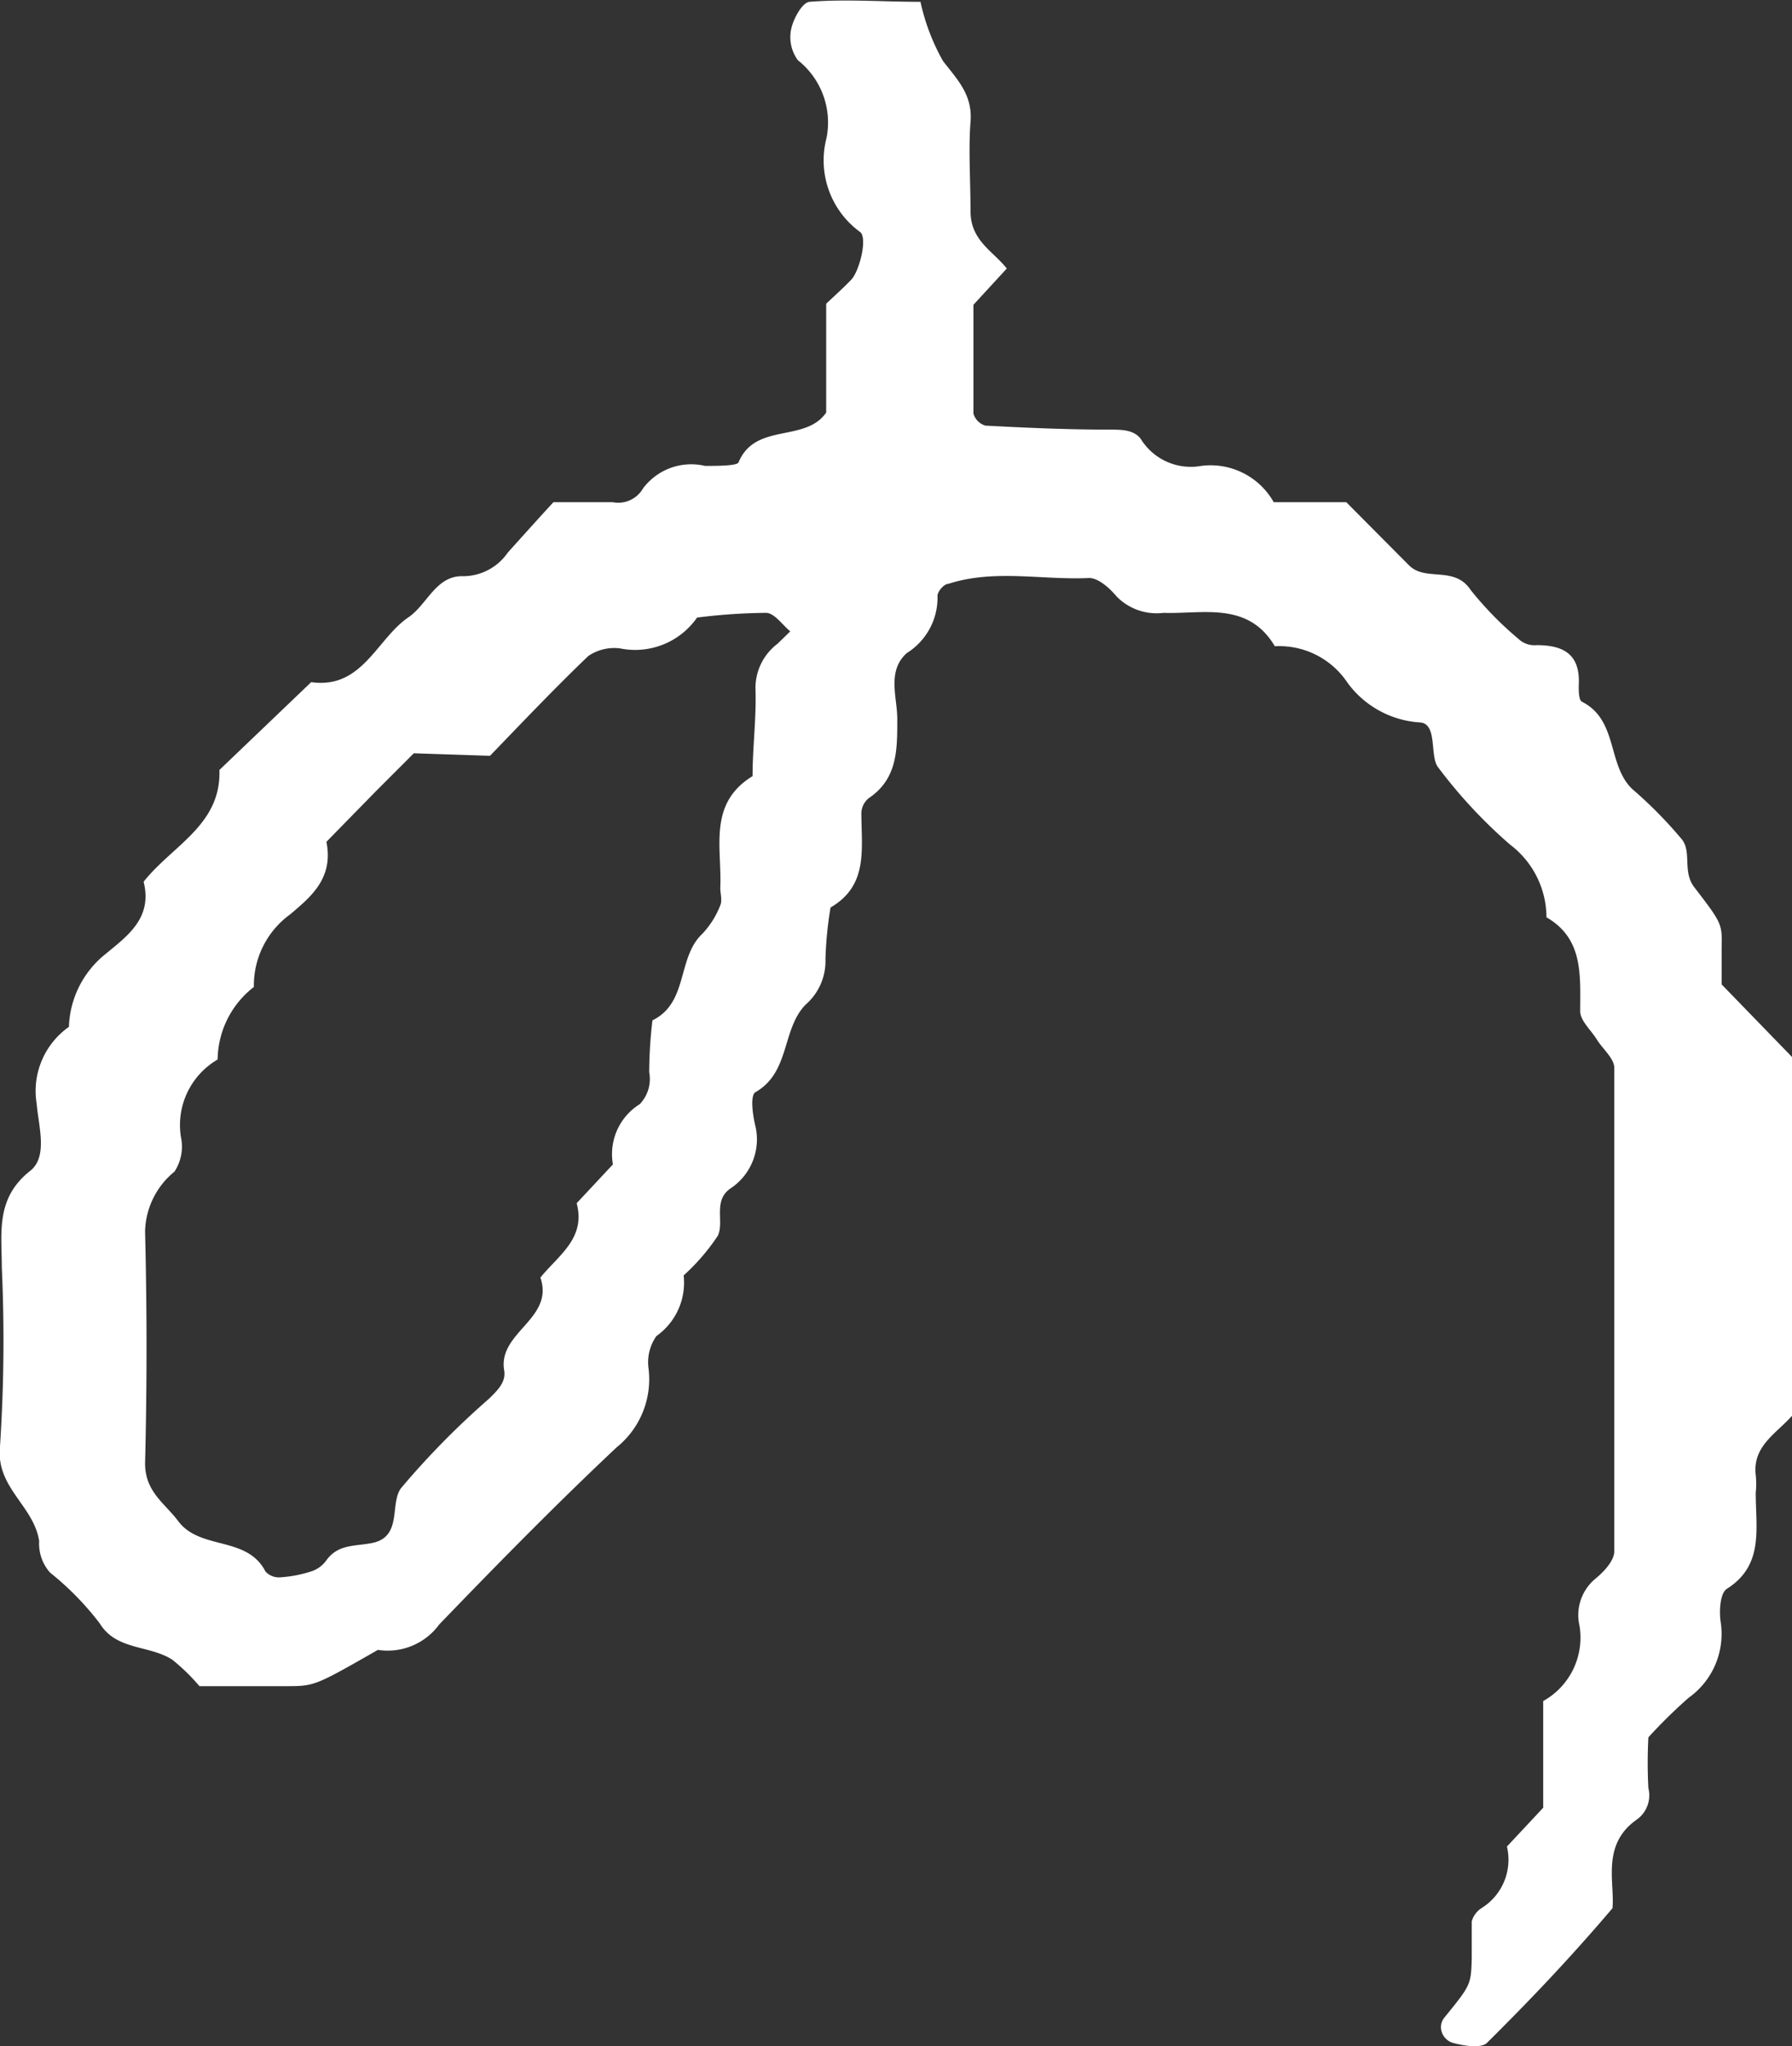 <svg xmlns="http://www.w3.org/2000/svg" width="49.41" height="56.39" viewBox="0 0 49.41 56.39"><rect x="0" y="0" width="49.41" height="56.39" fill="#333333" stroke="none"/><title>アセット 2</title><g id="レイヤー_2" data-name="レイヤー 2"><g id="レイヤー_1-2" data-name="レイヤー 1"><g id="グループ_6" data-name="グループ 6"><path id="パス_18" data-name="パス 18" d="M15.26,13.84c.64,0,1.14,0,1.63,0a.79.79,0,0,0,.84-.38,1.66,1.66,0,0,1,1.71-.62c.31,0,.86,0,.92-.09.46-1.12,1.84-.54,2.42-1.38v-3c.21-.2.46-.42.69-.66s.46-1.17.24-1.32a2.44,2.44,0,0,1-.92-2.59A2.19,2.19,0,0,0,22,1.66a1.07,1.07,0,0,1-.18-.88c.06-.27.3-.71.5-.73,1-.08,2,0,3.06,0A5.81,5.81,0,0,0,26,1.68c.4.52.82.93.76,1.68s0,1.65,0,2.46.61,1.09,1,1.58l-.92,1c0,1,0,2,0,3a.49.49,0,0,0,.33.33c1.13.06,2.27.11,3.4.11.36,0,.68,0,.88.25a1.62,1.62,0,0,0,1.67.75,2,2,0,0,1,2,1h2l1.73,1.74c.46.46,1.25,0,1.7.68a9.5,9.5,0,0,0,1.38,1.4.65.65,0,0,0,.44.12c.78,0,1.21.28,1.16,1.12,0,.15,0,.4.09.44,1,.51.69,1.73,1.38,2.4a12.08,12.08,0,0,1,1.38,1.4c.27.36,0,.9.35,1.33.77,1,.75,1,.74,1.66v1l1.94,2v9.89c-.45.5-1.09.84-1,1.63a2.31,2.31,0,0,1,0,.49c0,1,.23,2-.8,2.65-.18.12-.21.59-.17.89a2.16,2.16,0,0,1-.88,2.11,14,14,0,0,0-1.11,1.09,13.16,13.16,0,0,0,0,1.4.82.82,0,0,1-.31.86c-1,.69-.61,1.75-.68,2.45C43.26,54,42.15,55.16,41,56.3c-.16.16-.66.08-.94,0s-.44-.43-.24-.69c.74-.91.74-.91.76-1.66,0-.33,0-.66,0-1a.64.64,0,0,1,.28-.37,1.57,1.57,0,0,0,.69-1.69l1-1.07V46.88a2,2,0,0,0,1-2.08A1.3,1.3,0,0,1,44,43.5c.23-.19.51-.49.51-.75q0-6.66,0-13.32c0-.26-.32-.52-.48-.78s-.46-.52-.46-.78c0-1,.09-2-.93-2.59a2.52,2.52,0,0,0-1-2,13.66,13.66,0,0,1-2-2.15c-.22-.32,0-1.19-.49-1.22a2.68,2.68,0,0,1-2-1.1,2.26,2.26,0,0,0-2-1c-.74-1.25-2-.88-3.07-.92a1.54,1.54,0,0,1-1.3-.46c-.19-.23-.51-.51-.76-.5-1.29.06-2.6-.25-3.87.16-.13,0-.32.24-.3.35A1.8,1.8,0,0,1,25,18c-.56.51-.25,1.23-.26,1.85,0,.83,0,1.62-.79,2.15a.55.55,0,0,0-.2.4c0,1,.2,2-.85,2.61a10.45,10.45,0,0,0-.14,1.42,1.59,1.59,0,0,1-.55,1.26c-.66.68-.42,1.86-1.38,2.41-.15.09-.08.62,0,.94a1.62,1.62,0,0,1-.67,1.7c-.52.34-.18.93-.37,1.32a5.79,5.79,0,0,1-.94,1.09,1.8,1.8,0,0,1-.75,1.67,1.25,1.25,0,0,0-.22.88A2.41,2.41,0,0,1,17,39.89c-1.68,1.58-3.29,3.22-4.89,4.88a1.76,1.76,0,0,1-1.69.7c-1.75,1-1.75,1-2.55,1H5.5a5.54,5.54,0,0,0-.75-.73c-.64-.41-1.54-.25-2-1a8,8,0,0,0-1.37-1.4,1.2,1.2,0,0,1-.3-.87C.93,41.49-.12,41,0,39.86a44.52,44.52,0,0,0,.05-4.93c0-.95-.18-1.9.78-2.66.5-.39.23-1.24.18-1.86a2.16,2.16,0,0,1,.89-2.11,2.68,2.68,0,0,1,1-2c.62-.51,1.31-1,1.06-2,.79-1,2.14-1.56,2.09-3.08L8.58,18.8C10,19,10.39,17.59,11.28,17c.51-.36.75-1.15,1.5-1.12A1.5,1.5,0,0,0,14,15.23C14.45,14.73,14.89,14.24,15.26,13.84Zm-3.85,6.92-1.05,1.05L9,23.2c.2,1-.42,1.51-1,2a2.42,2.42,0,0,0-1,2,2.57,2.57,0,0,0-1,2A2.09,2.09,0,0,0,5,31.4a1.25,1.25,0,0,1-.19.89A2.19,2.19,0,0,0,4,33.94q.08,3.2,0,6.39c0,.79.55,1.1.92,1.6.61.8,1.89.39,2.4,1.38a.5.5,0,0,0,.41.16,3.44,3.44,0,0,0,.9-.18A.83.83,0,0,0,9,43c.33-.46.82-.38,1.28-.48.82-.18.46-1.09.78-1.51a22.52,22.52,0,0,1,2.41-2.45c.26-.25.49-.48.43-.8-.17-1.05,1.39-1.41,1-2.55.49-.61,1.26-1.08,1-2.05l1-1.07a1.62,1.62,0,0,1,.74-1.66,1,1,0,0,0,.26-.88,12.35,12.35,0,0,1,.09-1.43c1-.49.67-1.73,1.38-2.39a2.41,2.41,0,0,0,.49-.78c.06-.14,0-.32,0-.48.05-1.1-.35-2.32.89-3.08,0-.8.11-1.62.08-2.42a1.53,1.53,0,0,1,.61-1.23l.35-.34c-.22-.18-.44-.51-.67-.51a16.18,16.18,0,0,0-1.9.13,2.08,2.08,0,0,1-2.12.85,1.27,1.27,0,0,0-.88.21c-.94.9-1.84,1.85-2.71,2.75Z" fill="#fff"/></g></g></g></svg>